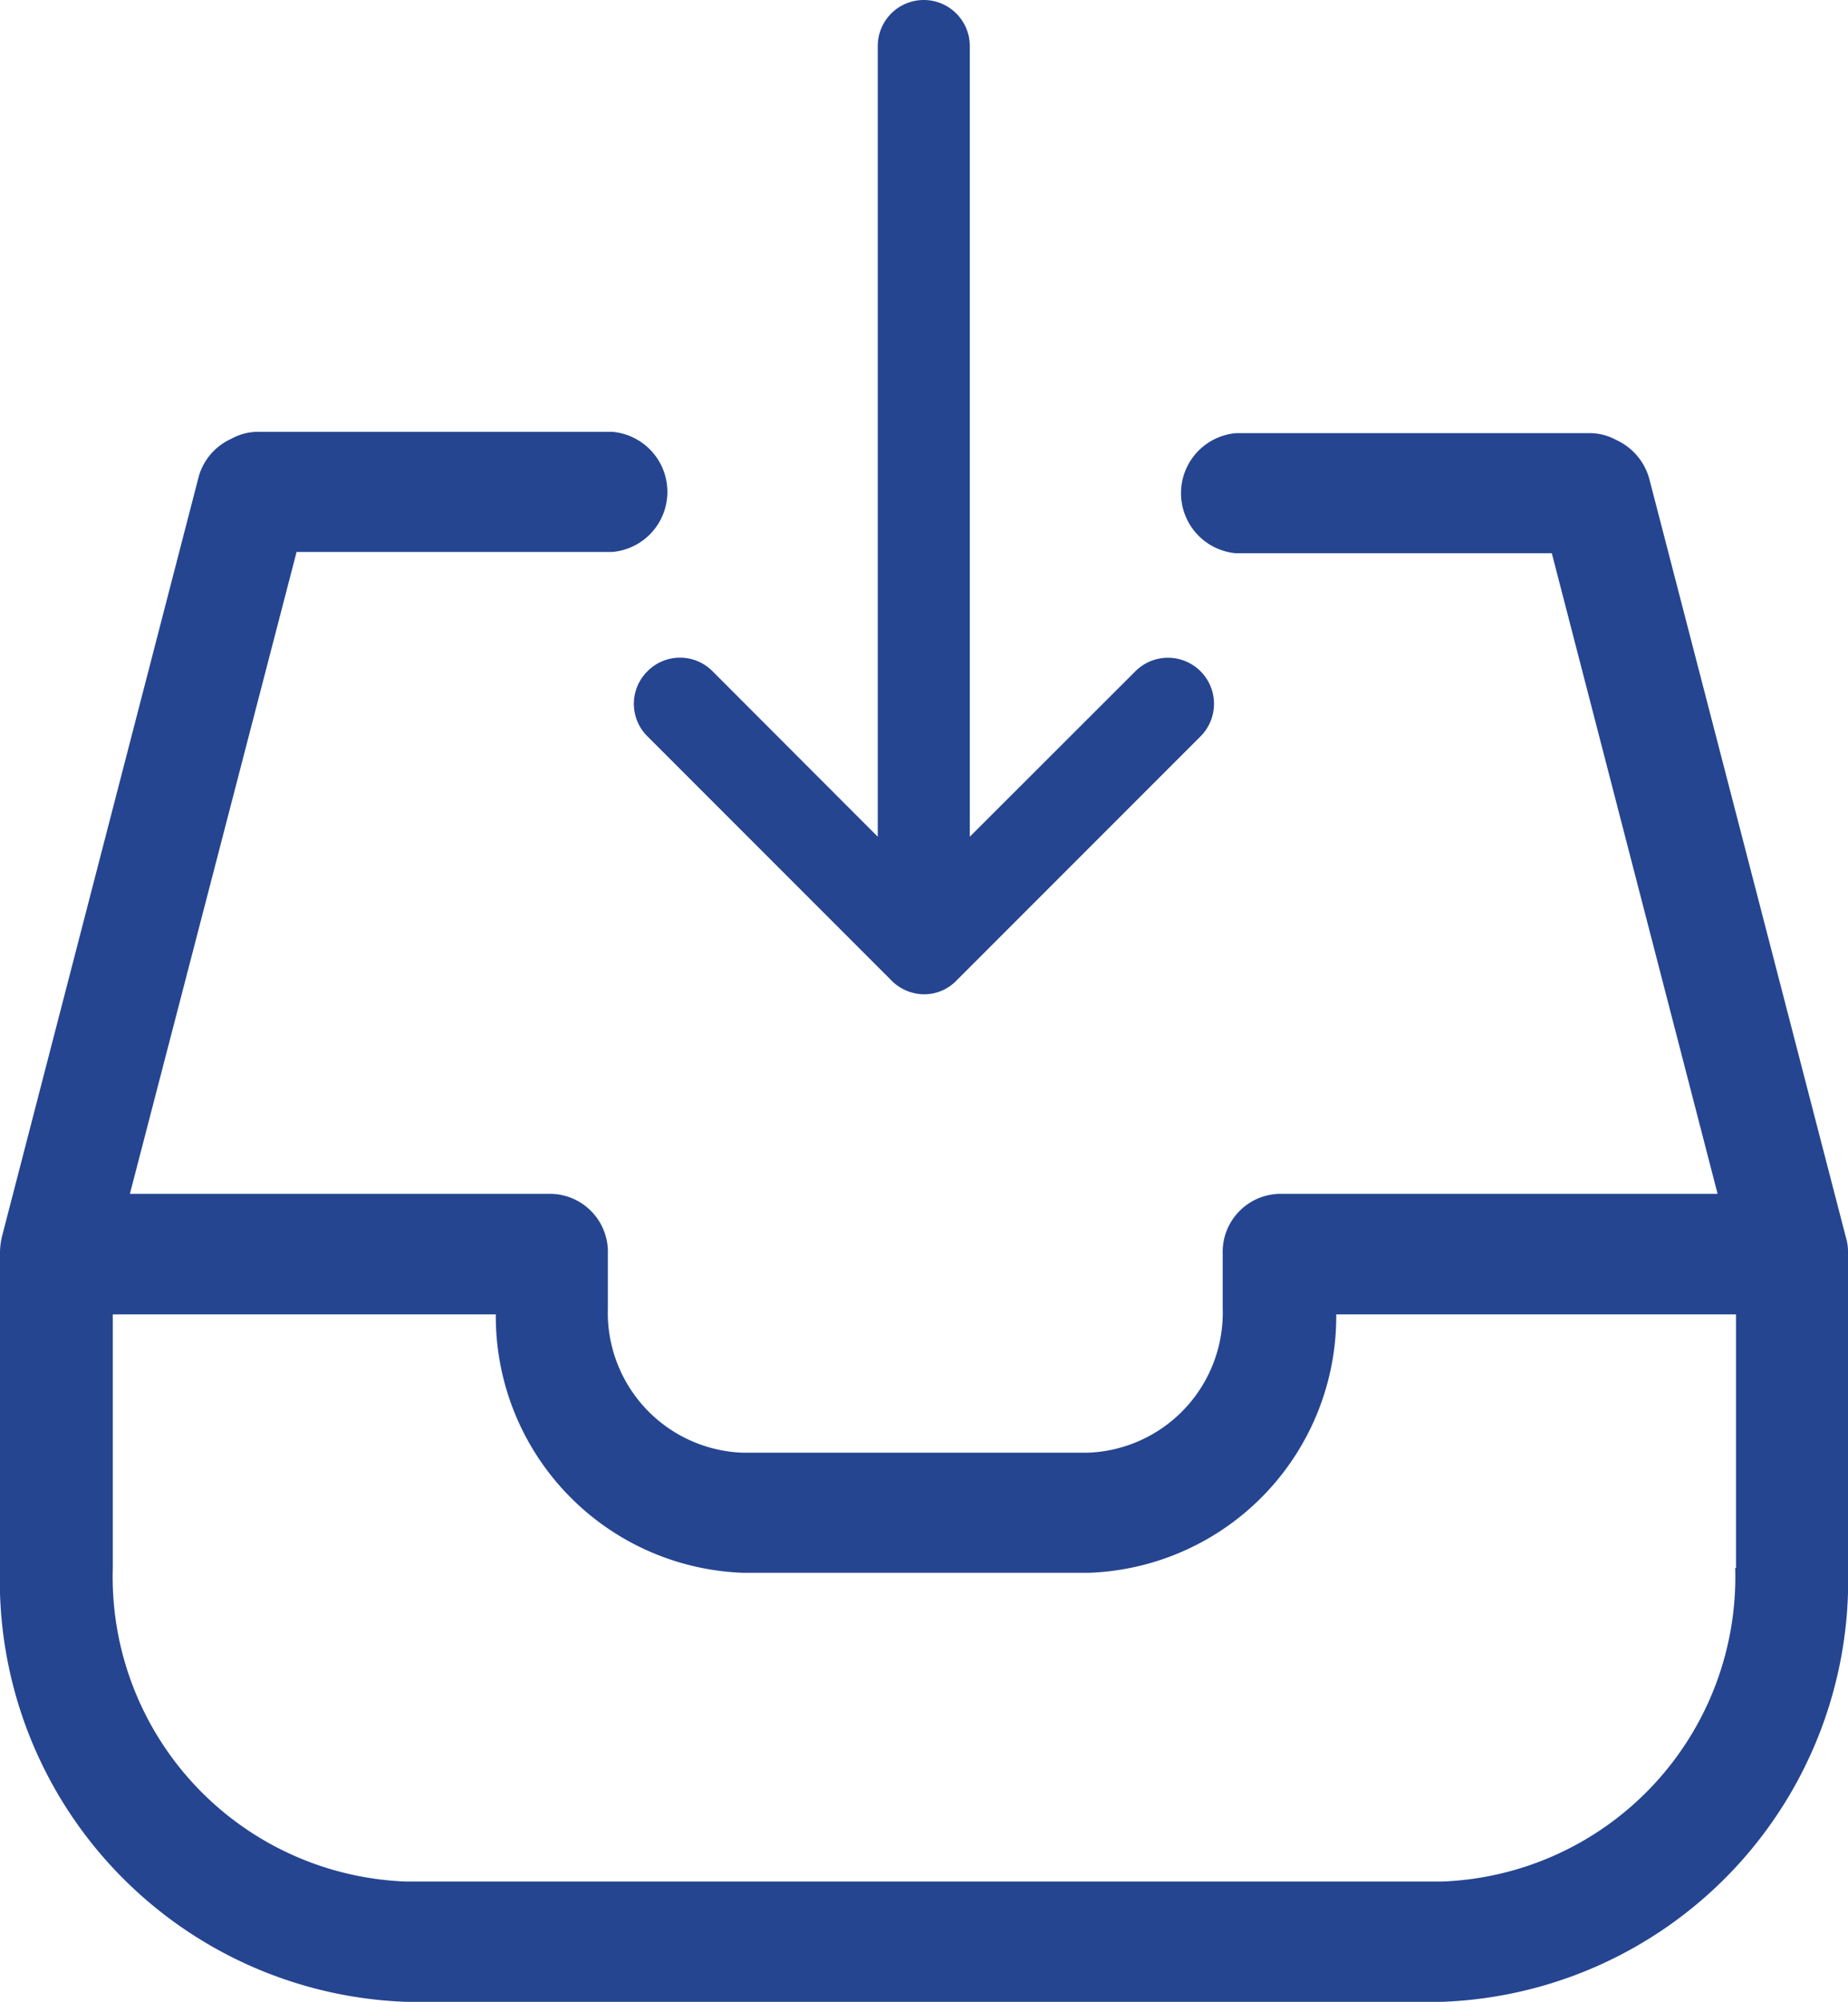 <svg id="download-svgrepo-com_2_" data-name="download-svgrepo-com (2)" xmlns="http://www.w3.org/2000/svg" width="32.326" height="35" viewBox="0 0 32.326 35">
  <g id="Group_7735" data-name="Group 7735" transform="translate(0)">
    <path id="Path_21165" data-name="Path 21165" d="M154.662,11.736a.8.8,0,0,0,0,1.139l4.27,4.27a.81.81,0,0,0,.567.239.786.786,0,0,0,.567-.239l4.27-4.27a.805.805,0,0,0-1.139-1.139L160.3,14.629V.805a.805.805,0,1,0-1.61,0V14.629L155.8,11.736A.8.8,0,0,0,154.662,11.736Z" transform="translate(-143.336)" fill="#254591"/>
    <path id="Path_21166" data-name="Path 21166" d="M50.589,140.683l-3.434-13.242a1.05,1.05,0,0,0-.541-.678l-.095-.047a.953.953,0,0,0-.409-.093H39.921a1.054,1.054,0,0,0,0,2.1h5.524l2.9,11.2H40.674a1.016,1.016,0,0,0-.986,1.052v.95a2.449,2.449,0,0,1-2.367,2.524H31.3a2.449,2.449,0,0,1-2.367-2.524v-.95a1.016,1.016,0,0,0-.986-1.052H20.572L23.488,128.7h5.524a1.054,1.054,0,0,0,0-2.1h-6.2a.953.953,0,0,0-.409.093l-.095.047a1.029,1.029,0,0,0-.541.678L18.337,140.66a1.23,1.23,0,0,0-.037.28v5.523a7.372,7.372,0,0,0,7.117,7.587H43.509a7.372,7.372,0,0,0,7.117-7.587v-5.5A.865.865,0,0,0,50.589,140.683Zm-1.936,5.78a5.33,5.33,0,0,1-5.144,5.484H25.417a5.33,5.33,0,0,1-5.144-5.484v-4.432h6.7a4.486,4.486,0,0,0,4.34,4.518h6.021a4.486,4.486,0,0,0,4.34-4.518h6.993v4.432Z" transform="translate(-18.3 -119.05)" fill="#254591"/>
  </g>
</svg>

